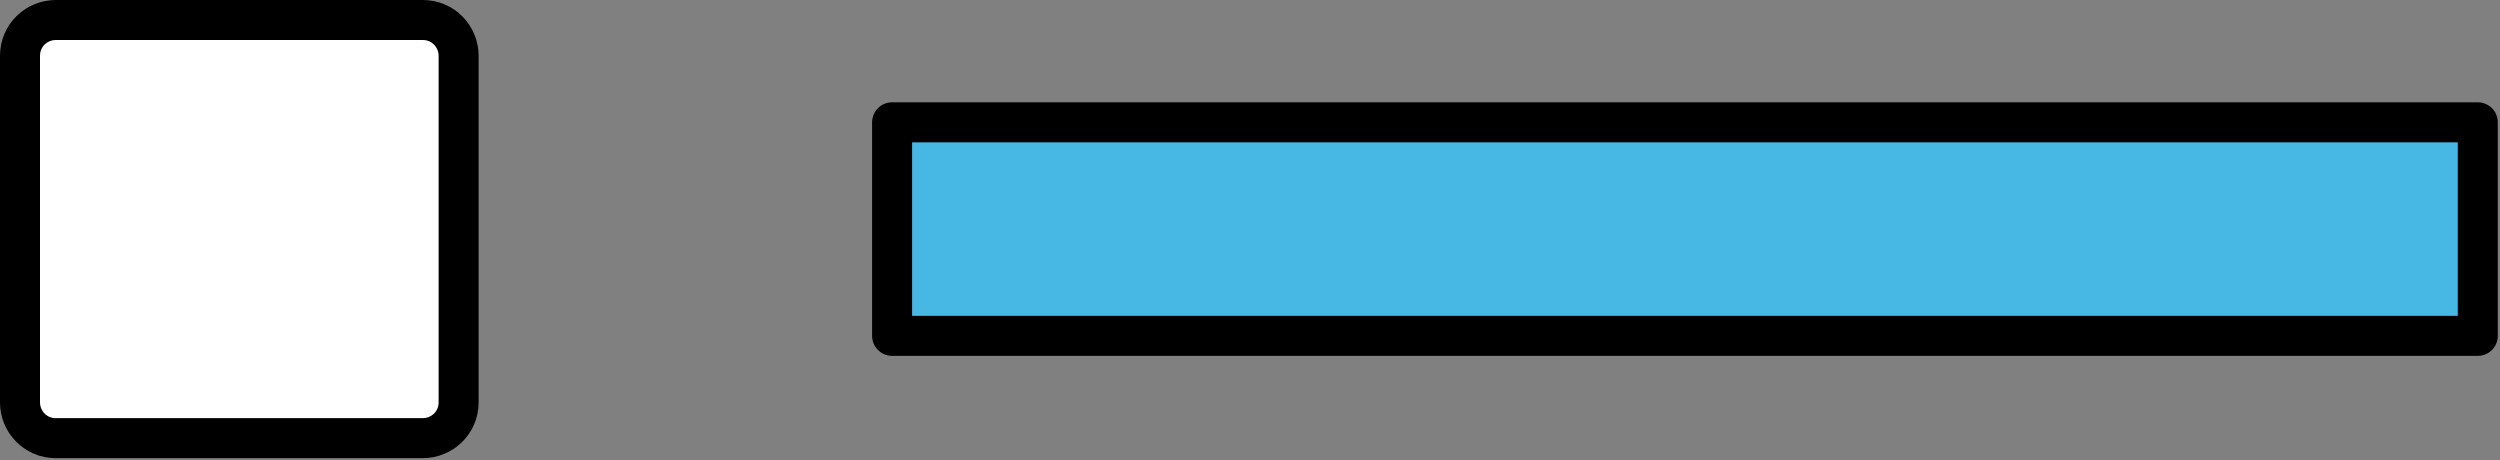<svg width="125" height="23" viewBox="0 0 125 23" fill="none" xmlns="http://www.w3.org/2000/svg">
<rect x="0" y="0" width="125" height="23" fill="#808080" stroke="none"/>
<path d="M21.141 21.908H2.79C1.767 21.908 1 21.077 1 20.118V2.79C1 1.767 1.831 1 2.79 1H21.141C22.164 1 22.931 1.831 22.931 2.79V20.118C22.931 21.141 22.1 21.908 21.141 21.908Z" fill="white" stroke="black" stroke-width="2" stroke-miterlimit="10" stroke-linecap="round" stroke-linejoin="round"/>
<path d="M123.889 6.115H44.605V16.793H123.889V6.115Z" fill="#47B7E4" stroke="black" stroke-width="2" stroke-miterlimit="10" stroke-linecap="round" stroke-linejoin="round"/>
</svg>
